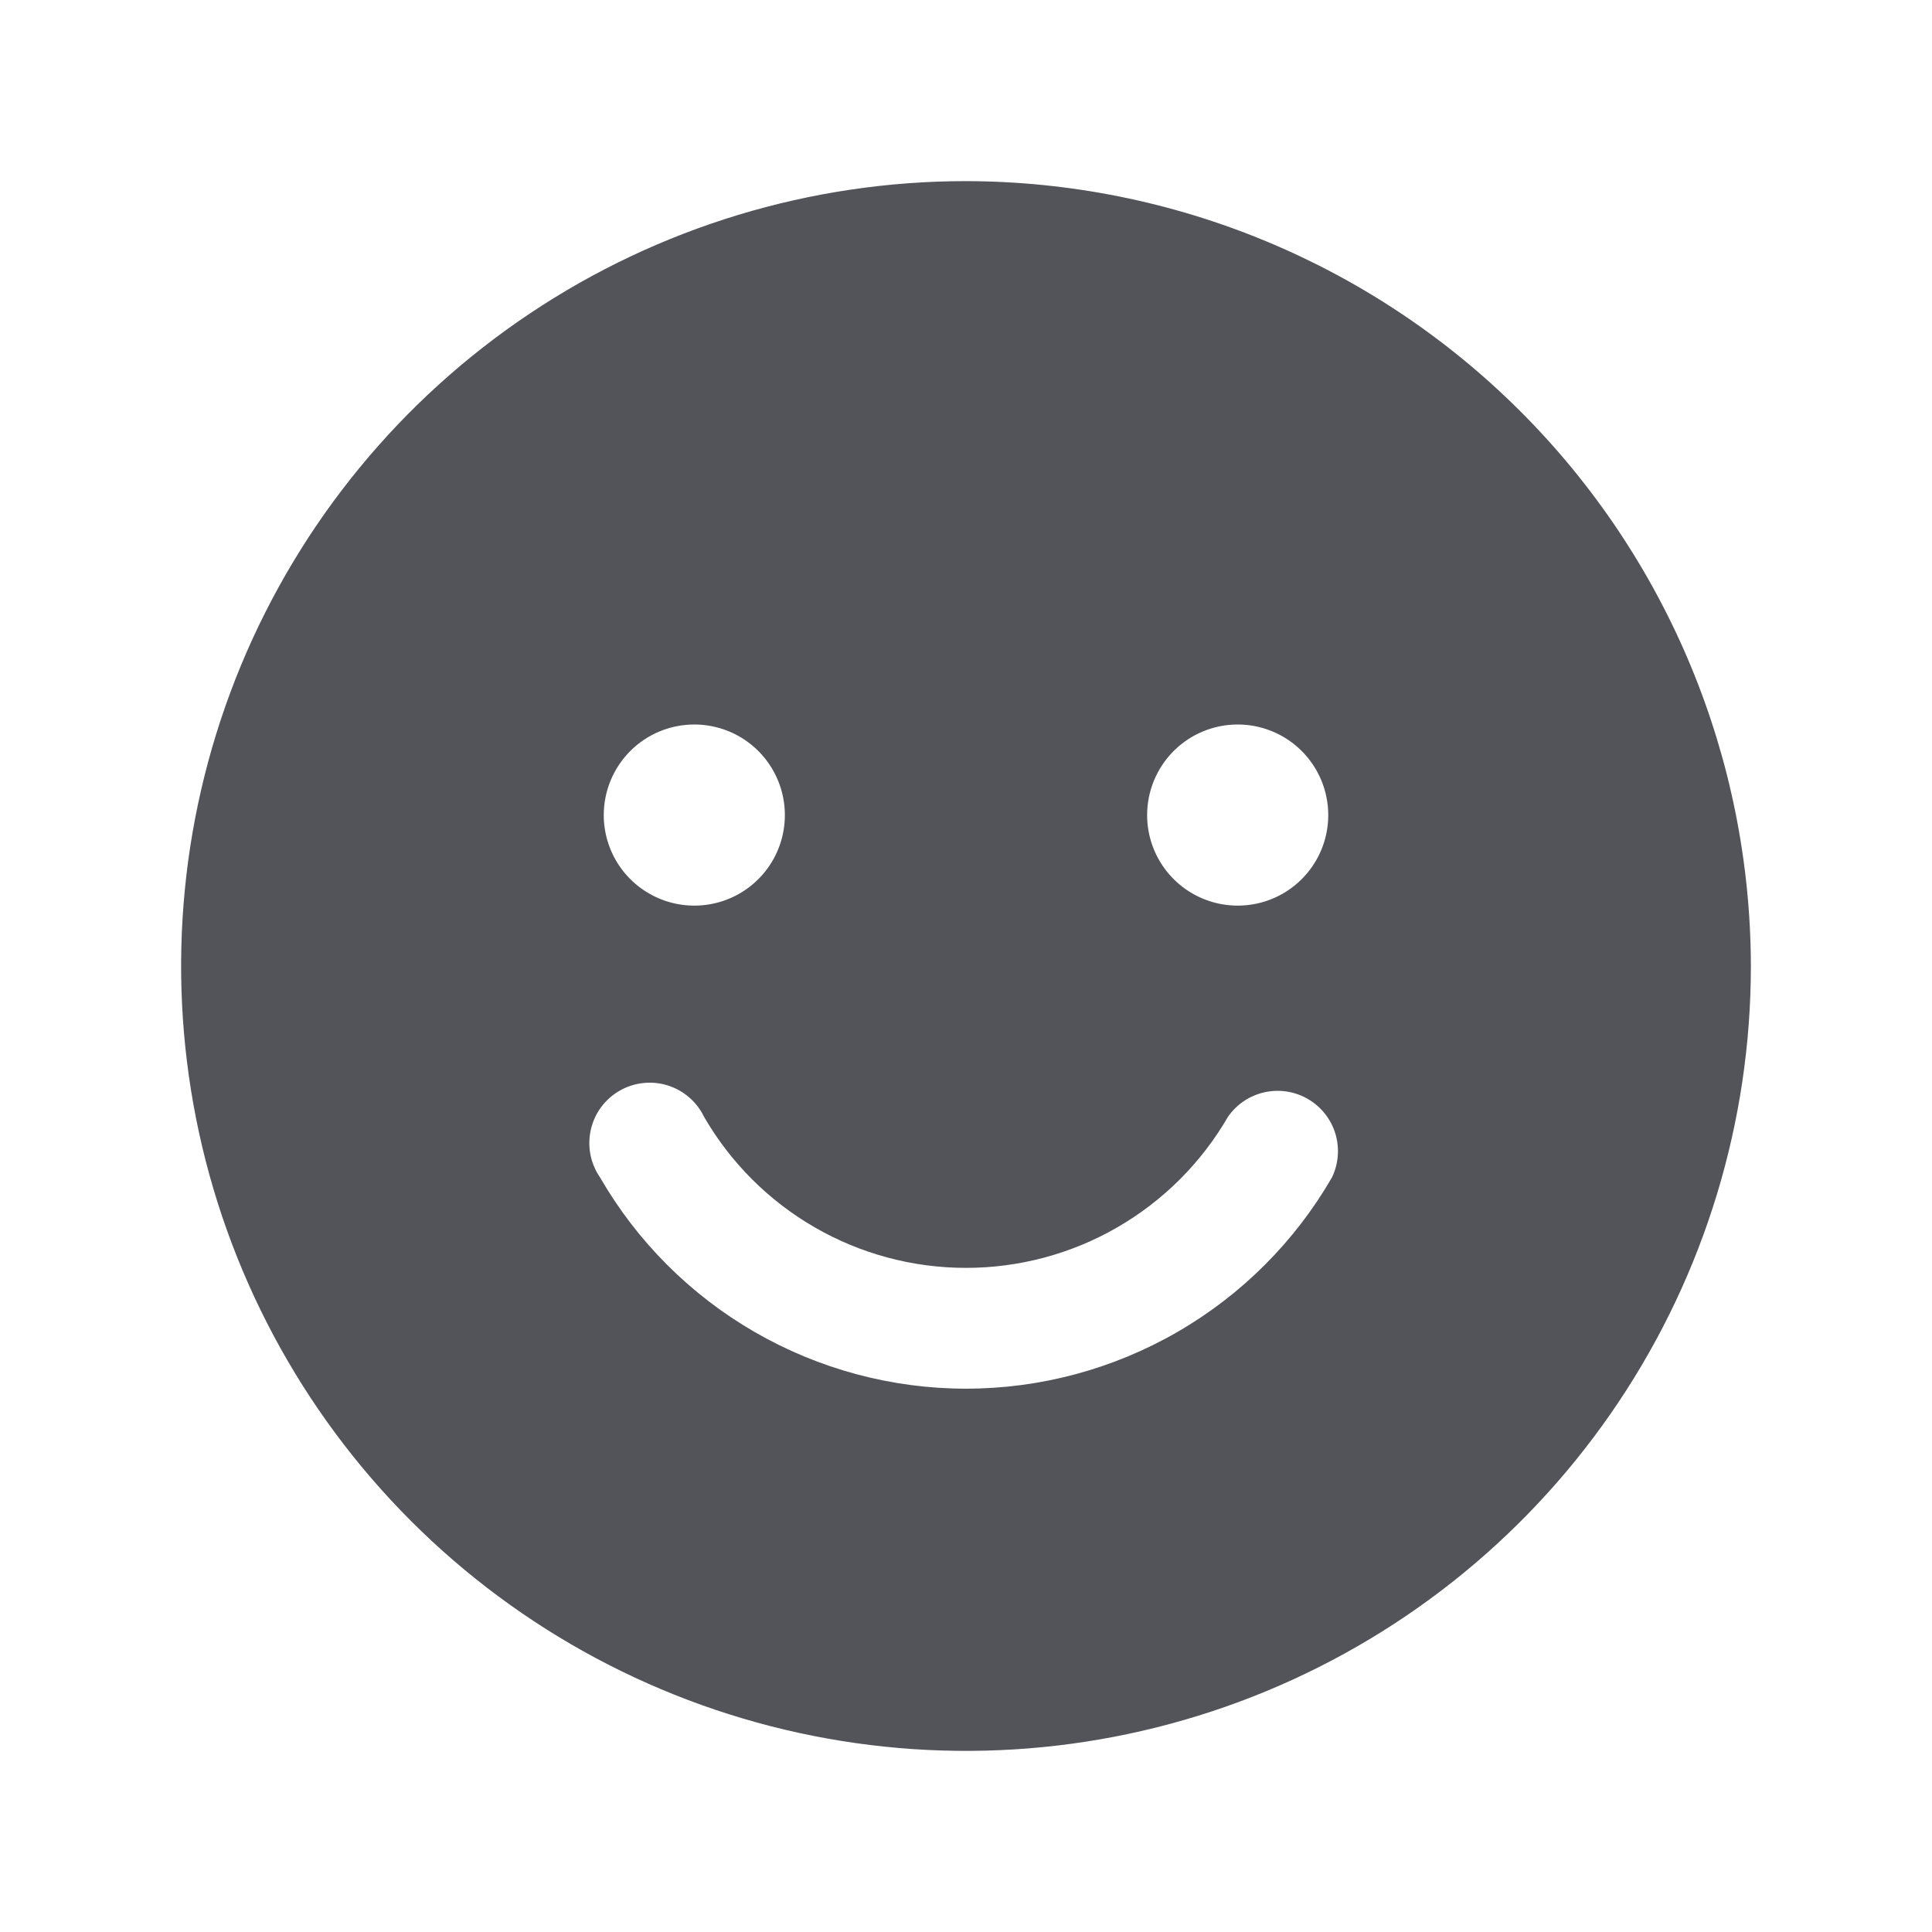 <svg width="40" height="40" viewBox="0 0 40 40" fill="none" xmlns="http://www.w3.org/2000/svg">
<path d="M20 3.75C16.786 3.75 13.644 4.703 10.972 6.489C8.3 8.274 6.217 10.812 4.987 13.781C3.757 16.751 3.435 20.018 4.062 23.17C4.689 26.322 6.237 29.218 8.51 31.491C10.782 33.763 13.678 35.311 16.83 35.938C19.982 36.565 23.249 36.243 26.219 35.013C29.188 33.783 31.726 31.7 33.511 29.028C35.297 26.356 36.25 23.214 36.25 20C36.242 15.693 34.527 11.564 31.481 8.519C28.436 5.473 24.307 3.758 20 3.75ZM25.625 15C25.996 15 26.358 15.11 26.667 15.316C26.975 15.522 27.215 15.815 27.357 16.157C27.499 16.5 27.536 16.877 27.464 17.241C27.392 17.605 27.213 17.939 26.951 18.201C26.689 18.463 26.355 18.642 25.991 18.714C25.627 18.786 25.25 18.749 24.907 18.607C24.565 18.465 24.272 18.225 24.066 17.917C23.86 17.608 23.75 17.246 23.75 16.875C23.75 16.378 23.948 15.901 24.299 15.549C24.651 15.197 25.128 15 25.625 15ZM14.375 15C14.746 15 15.108 15.11 15.417 15.316C15.725 15.522 15.965 15.815 16.107 16.157C16.249 16.5 16.286 16.877 16.214 17.241C16.142 17.605 15.963 17.939 15.701 18.201C15.439 18.463 15.104 18.642 14.741 18.714C14.377 18.786 14 18.749 13.658 18.607C13.315 18.465 13.022 18.225 12.816 17.917C12.61 17.608 12.5 17.246 12.5 16.875C12.5 16.378 12.698 15.901 13.049 15.549C13.401 15.197 13.878 15 14.375 15ZM27.578 24.375C26.81 25.705 25.706 26.81 24.375 27.578C23.045 28.346 21.536 28.751 20 28.751C18.464 28.751 16.955 28.346 15.625 27.578C14.294 26.81 13.19 25.705 12.422 24.375C12.324 24.233 12.257 24.073 12.224 23.903C12.191 23.734 12.194 23.56 12.232 23.392C12.269 23.223 12.341 23.065 12.443 22.926C12.545 22.787 12.675 22.671 12.824 22.584C12.973 22.498 13.139 22.443 13.31 22.424C13.481 22.404 13.655 22.42 13.819 22.471C13.984 22.522 14.137 22.606 14.267 22.719C14.398 22.831 14.504 22.97 14.578 23.125C15.129 24.076 15.919 24.864 16.871 25.413C17.823 25.962 18.902 26.25 20 26.25C21.098 26.25 22.177 25.962 23.129 25.413C24.081 24.864 24.871 24.076 25.422 23.125C25.6 22.866 25.87 22.684 26.177 22.615C26.484 22.546 26.806 22.595 27.078 22.753C27.35 22.911 27.553 23.165 27.646 23.466C27.738 23.767 27.714 24.091 27.578 24.375Z" fill="#53545A"/>
</svg>
